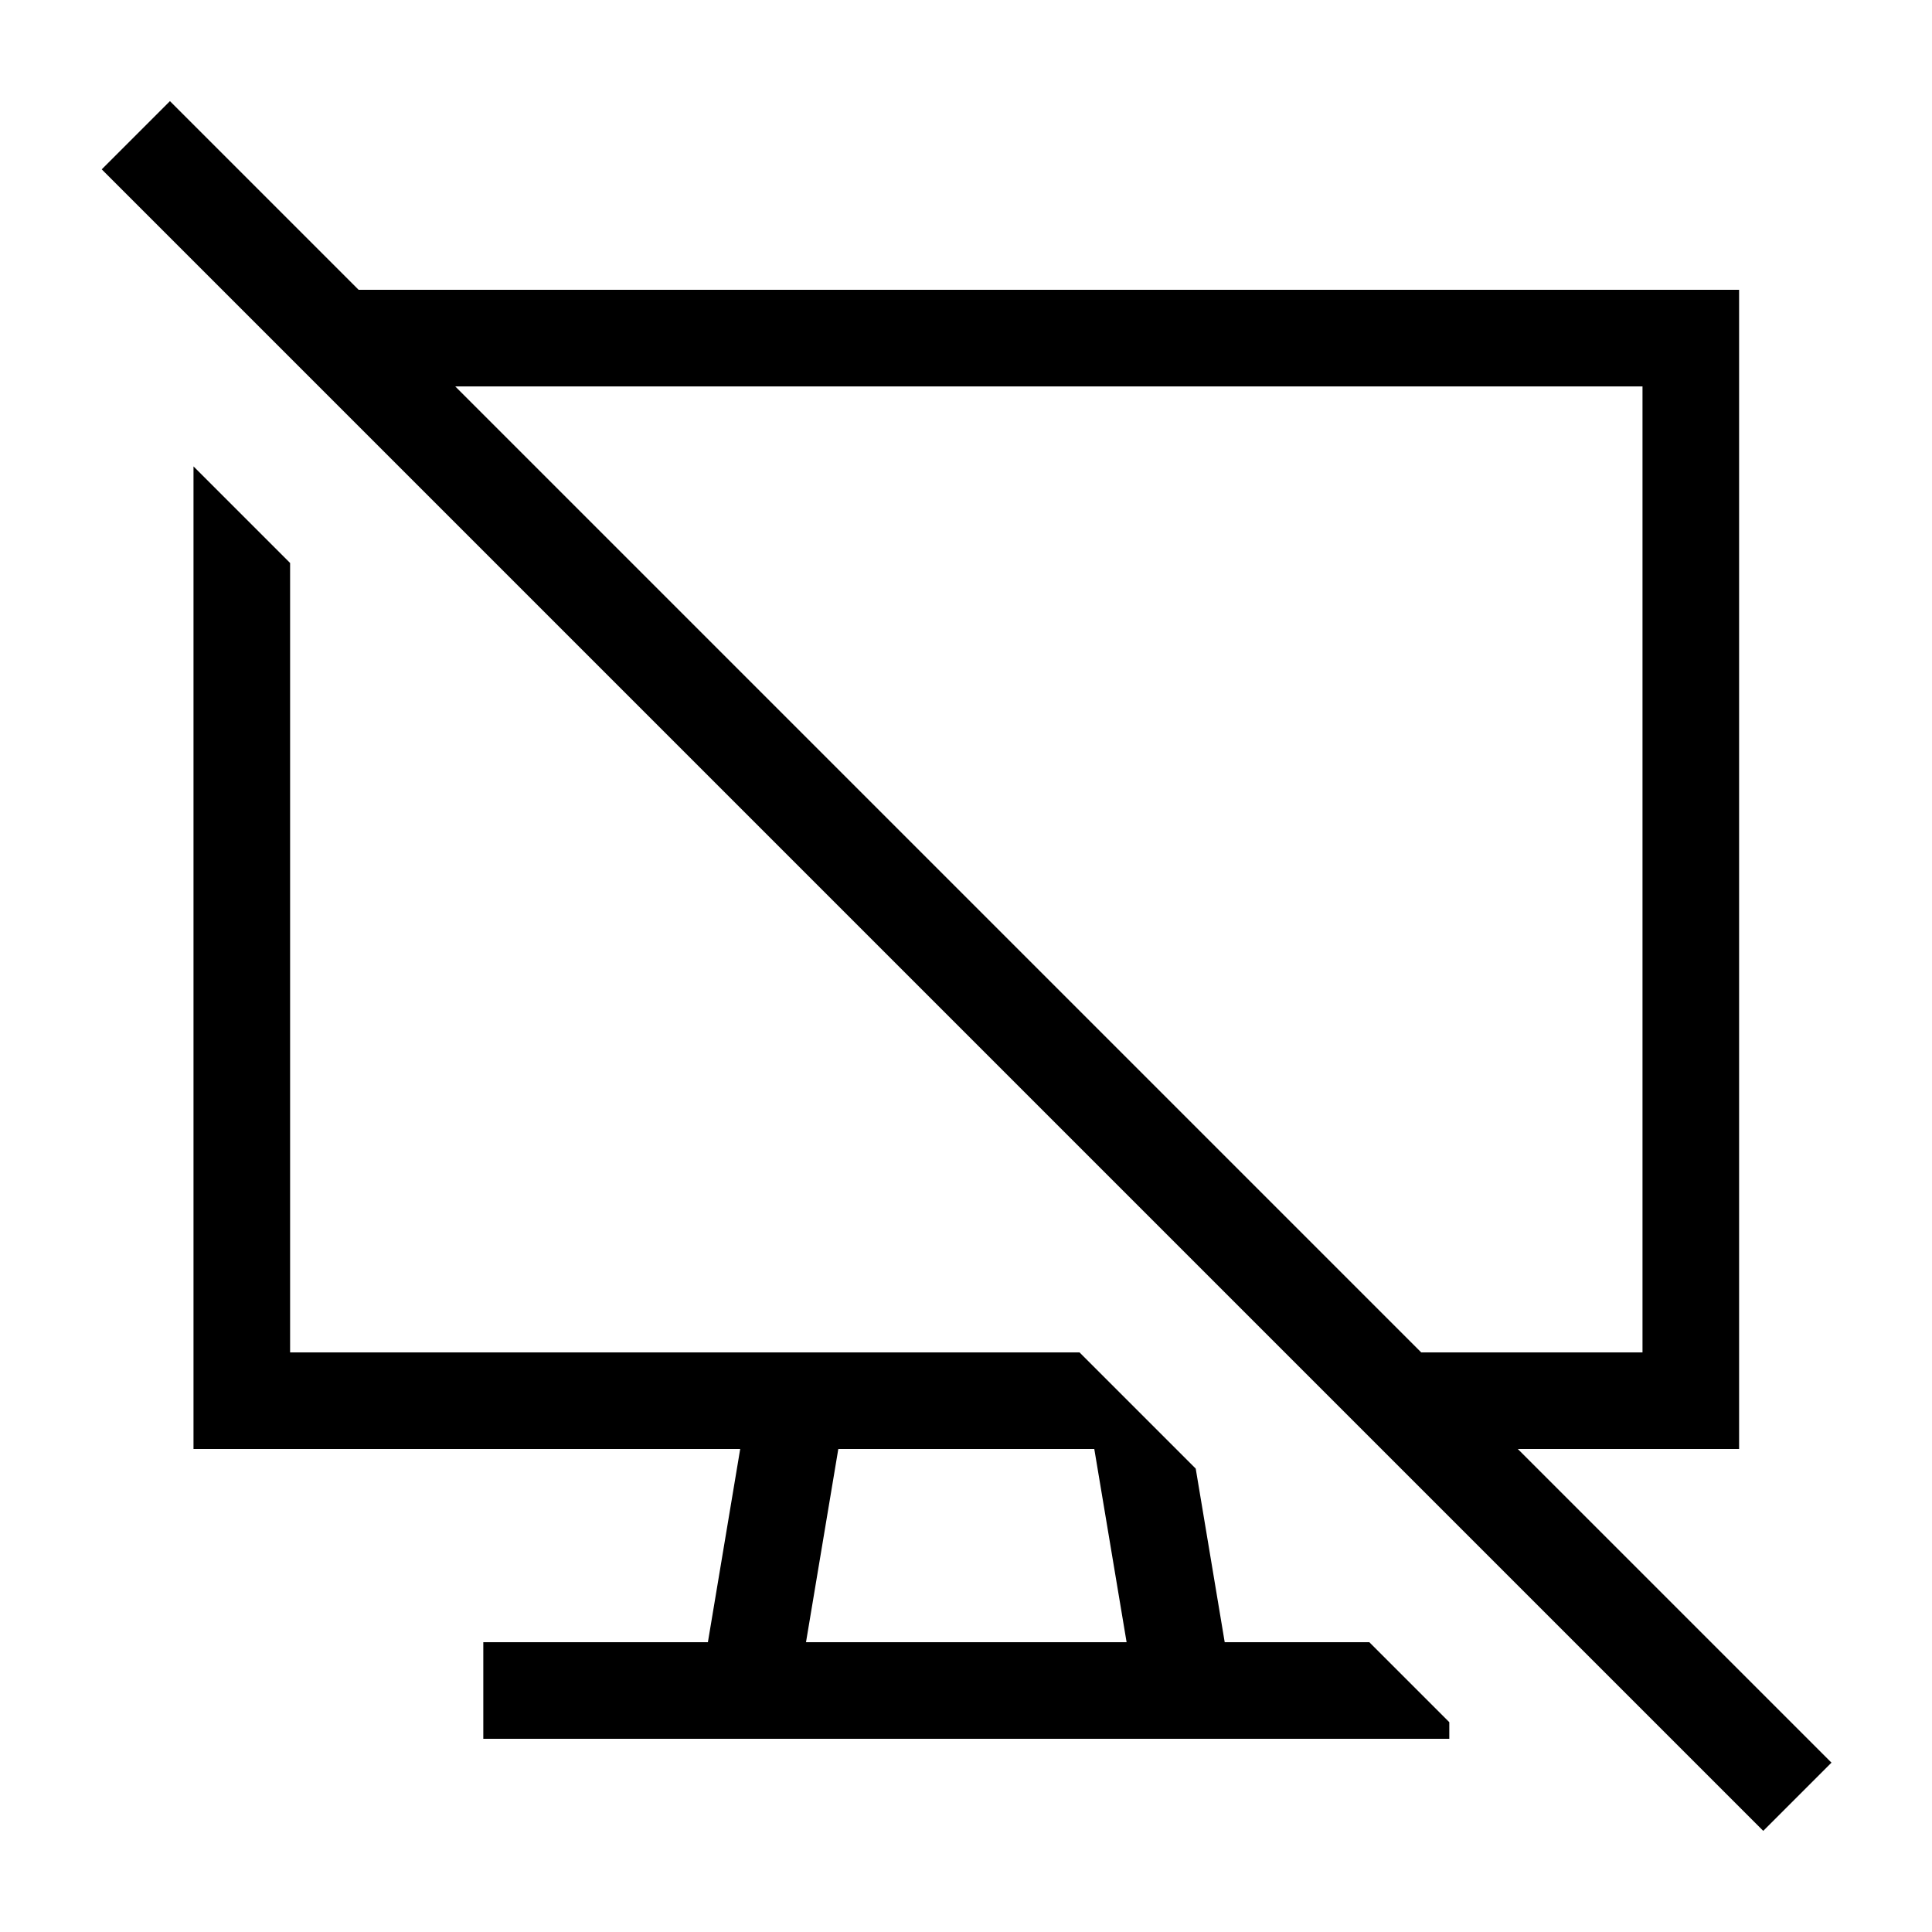 <svg xmlns="http://www.w3.org/2000/svg" viewBox="0 0 640 640"><!--! Font Awesome Pro 7.1.0 by @fontawesome - https://fontawesome.com License - https://fontawesome.com/license (Commercial License) Copyright 2025 Fonticons, Inc. --><path fill="currentColor" d="M67.6 44.8L56.3 33.5L33.7 56.1L45 67.4L572.8 595.2L584.1 606.5L606.7 583.9L502.8 480L576.1 480L576.1 96L118.8 96L67.6 44.8zM150.8 128L544.1 128L544.1 448L470.8 448L150.8 128zM64.1 448L64.1 480L245.2 480L234.5 544L160.1 544L160.1 576L480.1 576L480.1 570.5L453.6 544L405.7 544L396.1 486.5L357.6 448L96.1 448L96.1 186.5L64.1 154.5L64.1 448zM362.5 480L373.2 544L267 544L277.7 480L362.6 480z"/></svg>